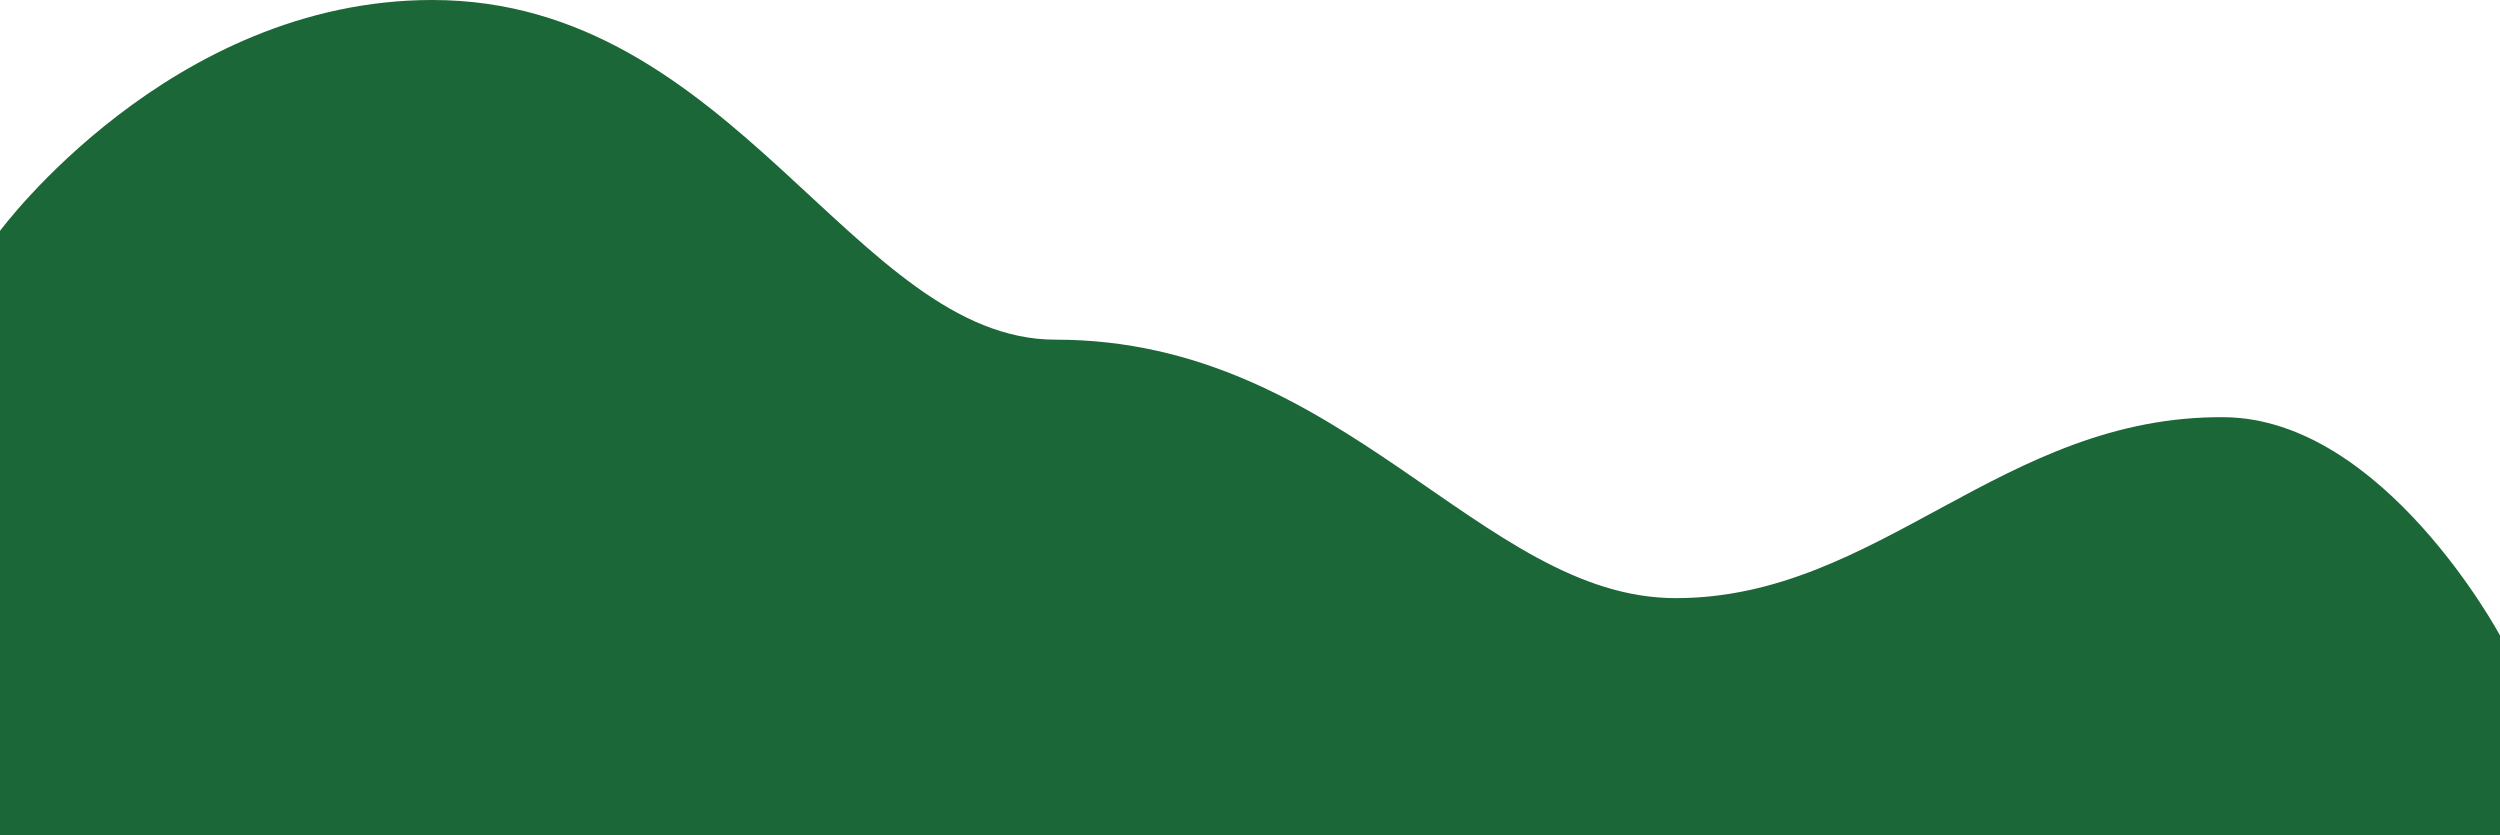   <svg xmlns="http://www.w3.org/2000/svg" x="0px" y="0px" viewBox="0 0 1741 581.54" style="vertical-align: middle; max-width: 100%; width: 100%;" width="100%">
   <path d="M0,581.54h1741v-139c0,0-81-151-192-152c-154.5-1.39-240.54,126-382,126  c-135.81,0-231.09-180-432-180C595.13,236.54,511.42,0,301.05,0C118.48,0,0,160.8,0,160.8V581.54z" fill="rgb(27,103,55)">
   </path>
  </svg>
